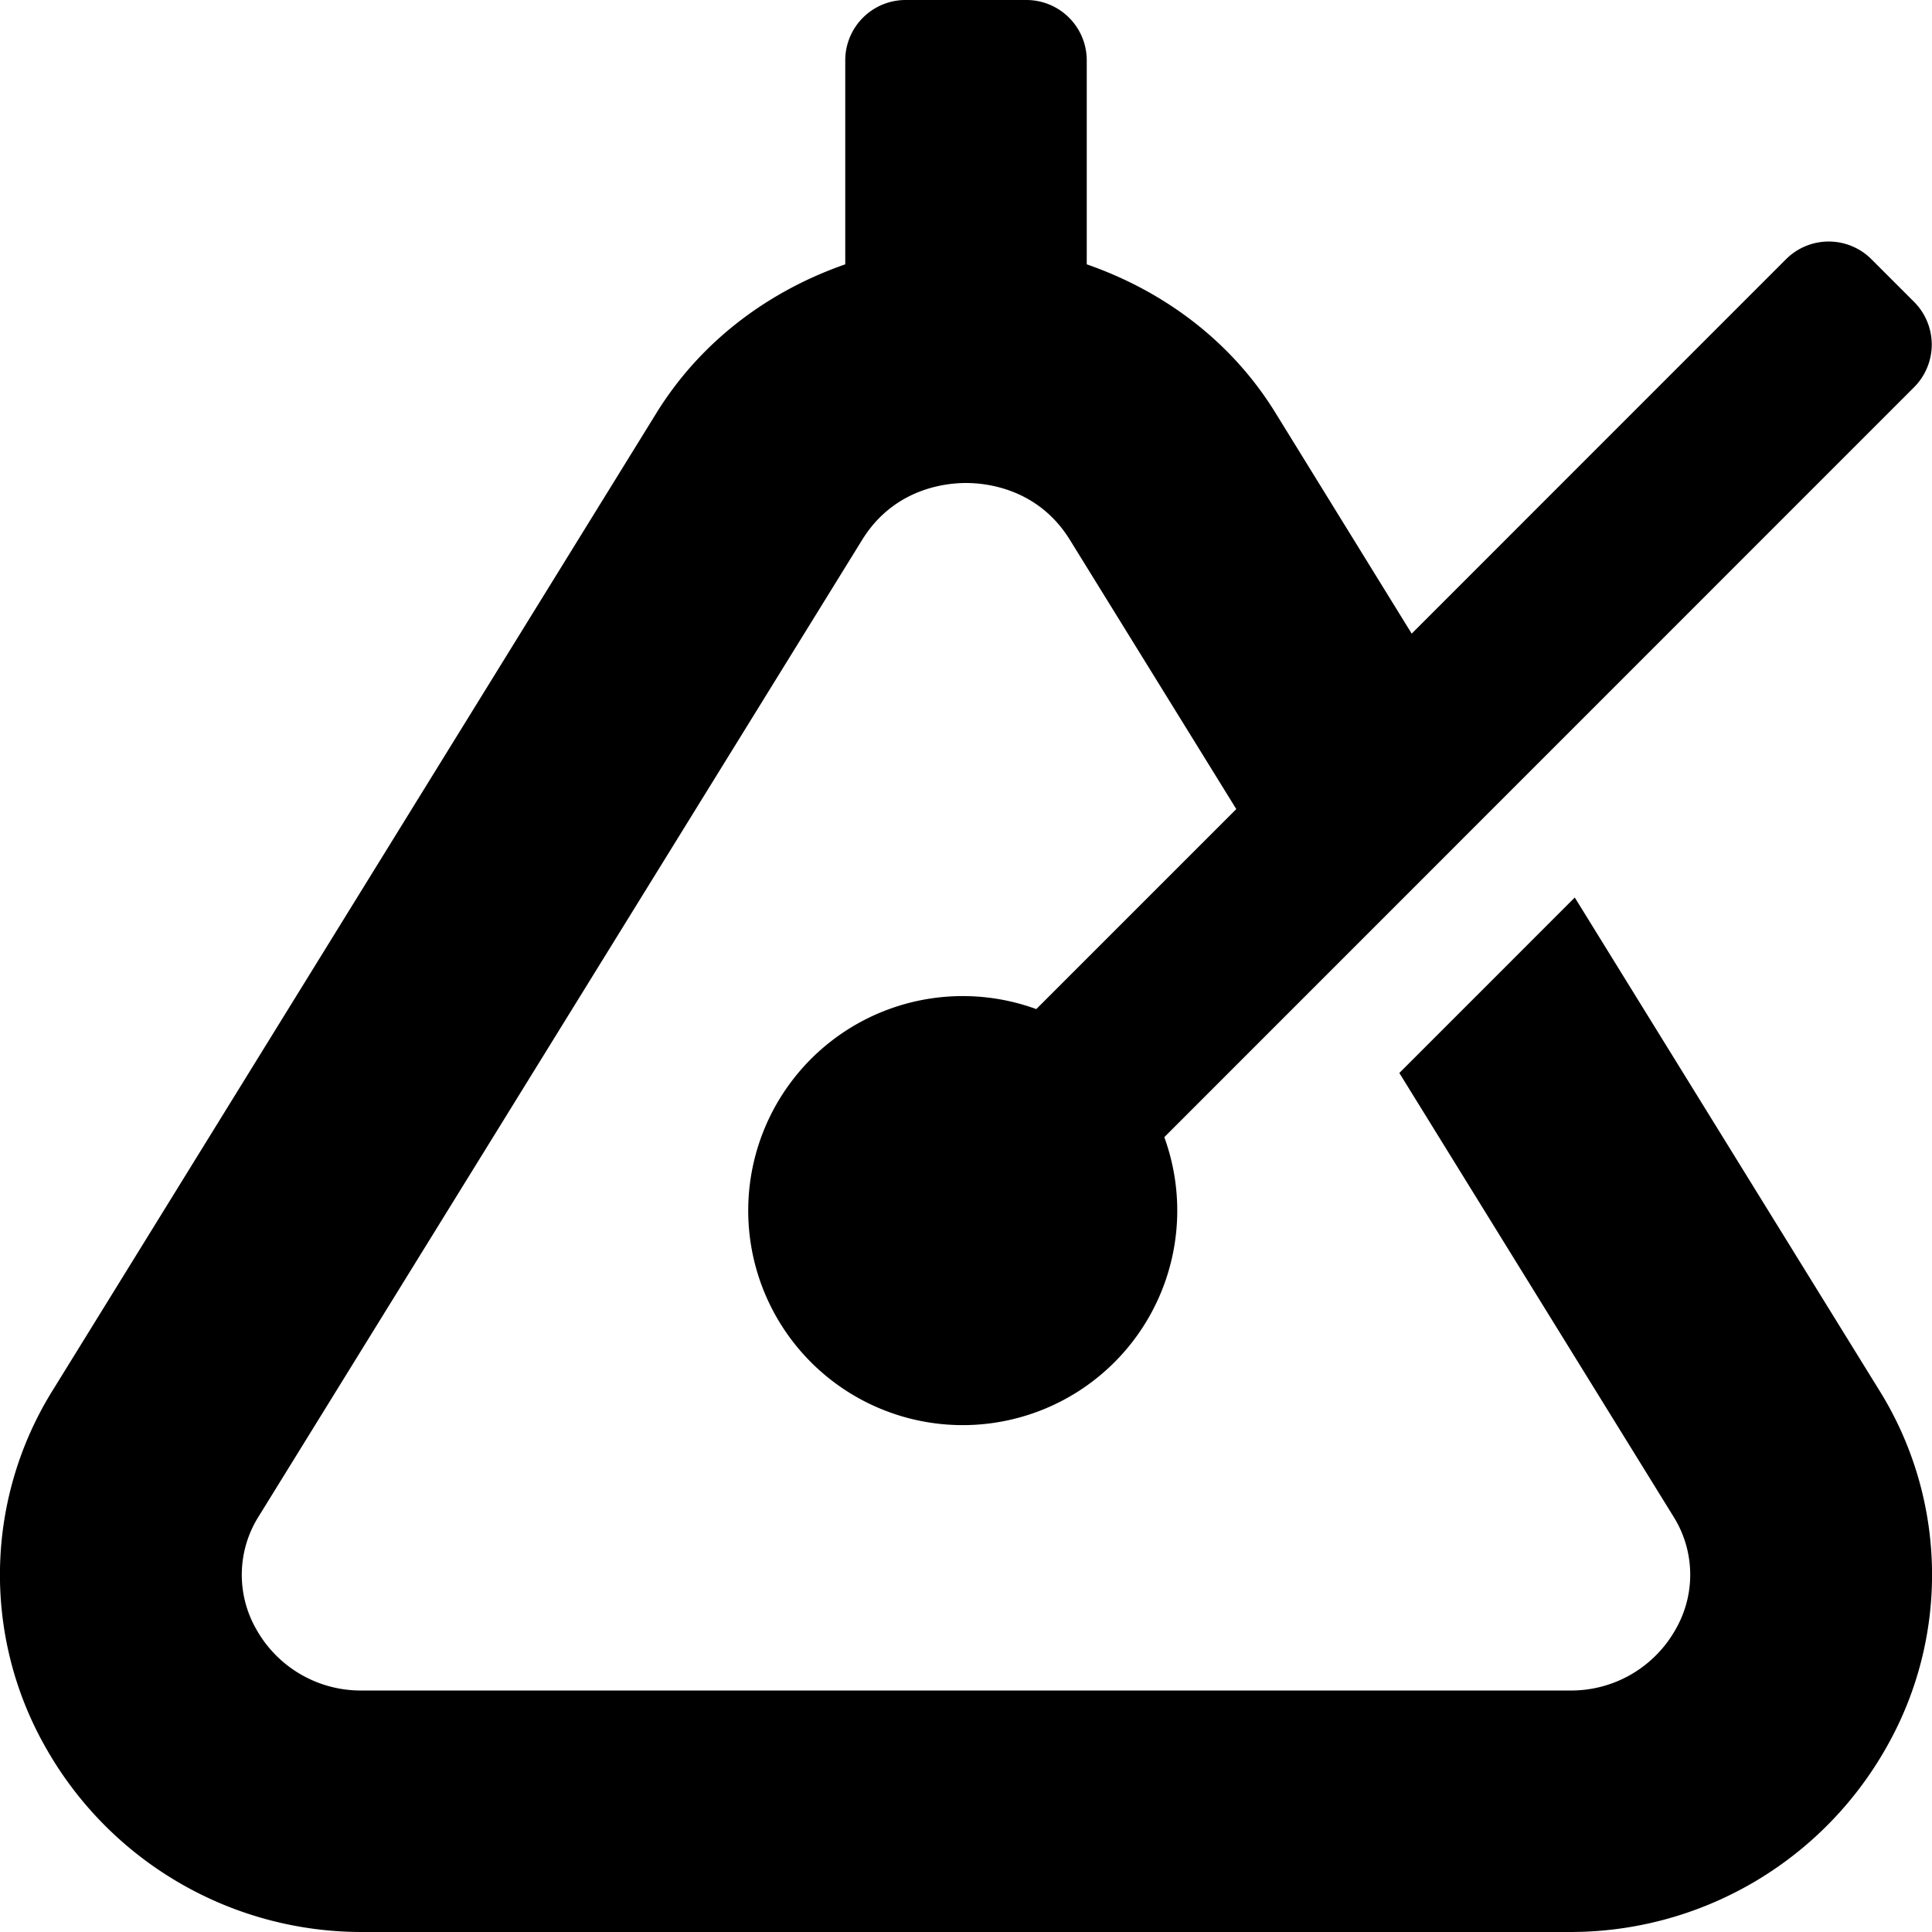 <svg xmlns="http://www.w3.org/2000/svg" viewBox="0 0 512 512"><!-- Font Awesome Pro 5.15.2 by @fontawesome - https://fontawesome.com License - https://fontawesome.com/license (Commercial License) --><path d="M497.81 368.09l-80.48-130.24-46.49 46.5 72.55 117.4a29 29 0 0 1 .69 30A31.73 31.73 0 0 1 415.87 448H96.13a31.73 31.73 0 0 1-28.21-16.23 29 29 0 0 1 .69-30l159.87-258.7c8.4-13.6 22.05-15.07 27.52-15.07s19.12 1.47 27.52 15.05l44.11 71.37-53 53a56.85 56.85 0 1 0 33.92 33.94l198.7-198.74a16 16 0 0 0 0-22.62l-11.31-11.31a16 16 0 0 0-22.62 0l-99.21 99.23L338 109.39c-11.72-19-29.55-32.22-50-39.34V16a16 16 0 0 0-16-16h-32a16 16 0 0 0-16 16v54.05c-20.41 7.12-38.24 20.37-50 39.34L14.19 368.09A92.48 92.48 0 0 0 12 462.92 96.17 96.17 0 0 0 96.13 512h319.74A96.17 96.17 0 0 0 500 462.92a92.48 92.48 0 0 0-2.19-94.83z"/></svg>